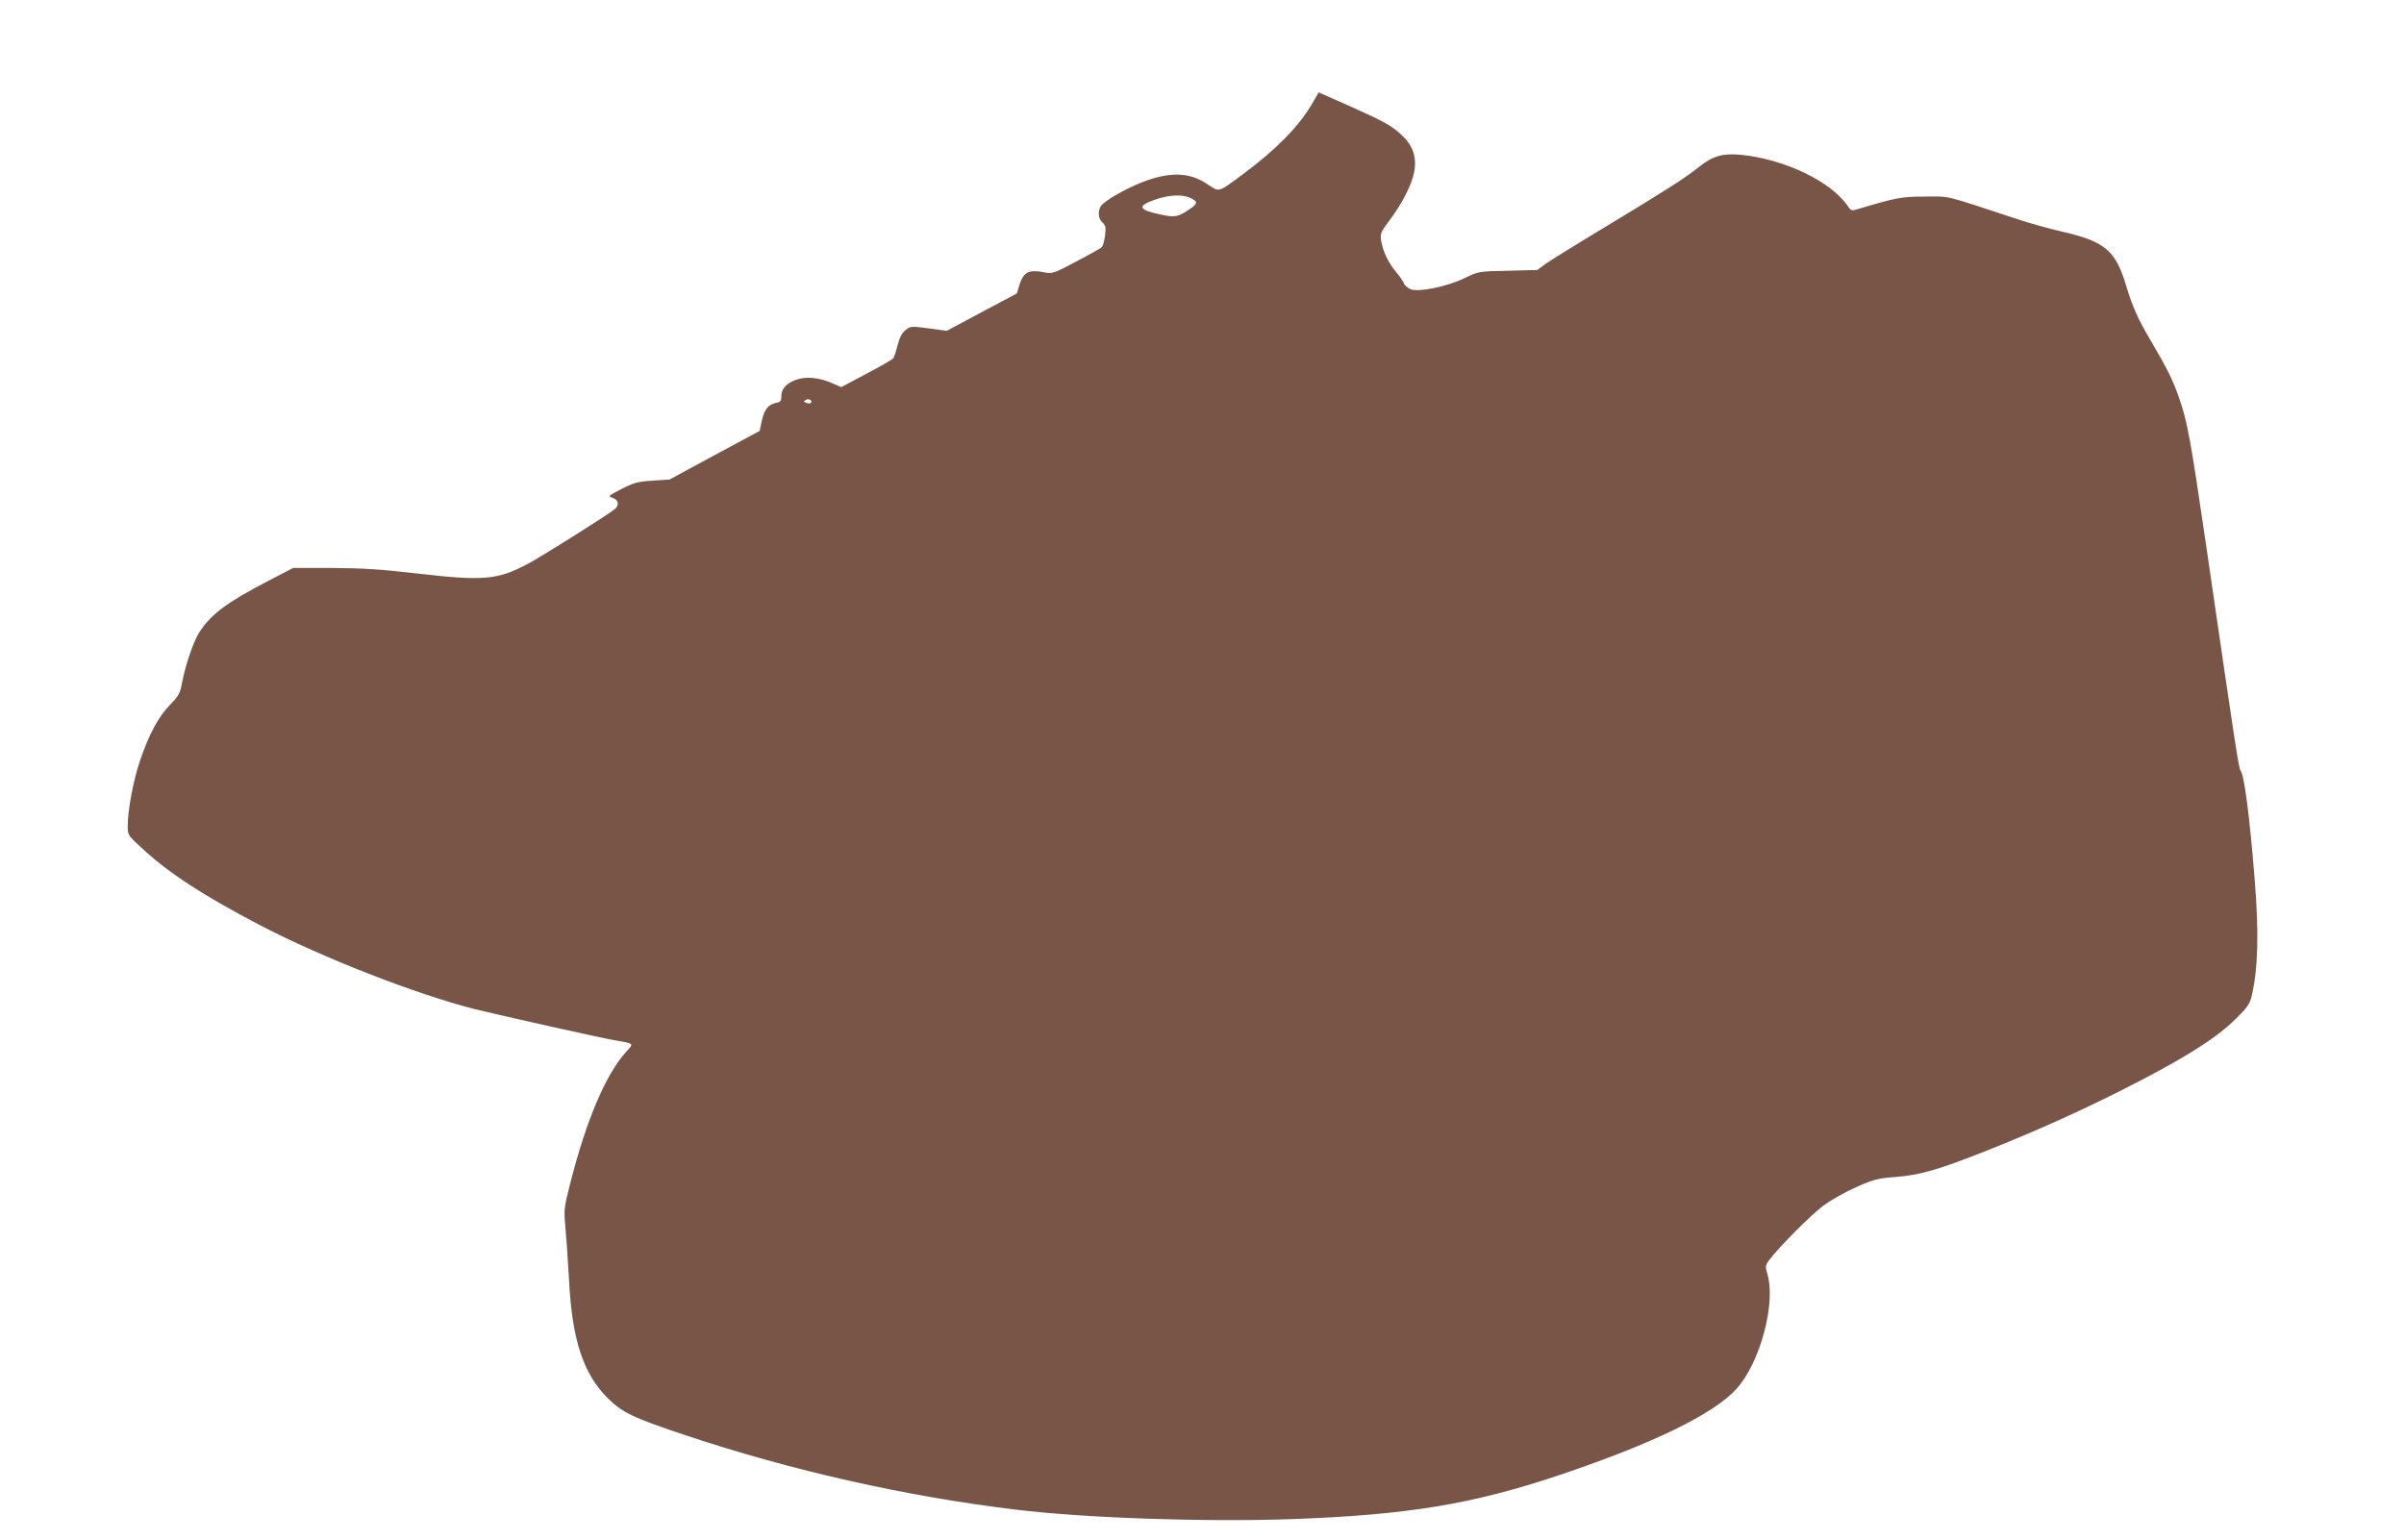 <?xml version="1.0" standalone="no"?>
<!DOCTYPE svg PUBLIC "-//W3C//DTD SVG 20010904//EN"
 "http://www.w3.org/TR/2001/REC-SVG-20010904/DTD/svg10.dtd">
<svg version="1.0" xmlns="http://www.w3.org/2000/svg"
 width="1280pt" height="820pt" viewBox="0 0 1280 820"
 preserveAspectRatio="xMidYMid meet">
<g transform="translate(0,820) scale(0.1,-0.1)"
fill="#795548" stroke="none">
<path d="M6983 7642 c-69 -117 -192 -242 -368 -372 -131 -97 -121 -95 -188
-50 -93 63 -198 66 -342 11 -93 -36 -211 -104 -225 -131 -16 -30 -12 -65 10
-85 17 -16 19 -26 14 -69 -4 -28 -11 -56 -18 -62 -6 -7 -67 -41 -136 -77 -125
-66 -125 -66 -178 -56 -74 14 -102 -1 -123 -65 l-15 -49 -186 -99 -187 -100
-96 13 c-91 12 -97 12 -122 -8 -19 -14 -32 -37 -43 -79 -8 -32 -18 -64 -23
-71 -4 -7 -68 -44 -143 -83 l-135 -72 -50 22 c-73 31 -139 36 -194 16 -51 -20
-75 -48 -75 -88 0 -24 -5 -30 -29 -34 -41 -9 -61 -34 -75 -96 l-11 -53 -240
-129 -240 -130 -90 -6 c-79 -5 -100 -11 -165 -44 -73 -38 -74 -39 -47 -48 31
-11 36 -38 10 -60 -32 -27 -384 -249 -457 -288 -168 -90 -238 -96 -609 -53
-180 21 -279 27 -439 28 l-207 0 -133 -69 c-220 -114 -305 -178 -367 -274 -32
-51 -73 -171 -92 -270 -10 -55 -18 -69 -63 -115 -62 -63 -114 -160 -161 -300
-36 -106 -65 -263 -65 -349 0 -45 2 -48 76 -116 145 -134 324 -250 625 -408
338 -176 833 -369 1148 -449 130 -32 660 -151 741 -165 109 -19 106 -16 65
-61 -111 -123 -212 -362 -299 -702 -33 -130 -34 -141 -26 -229 5 -51 14 -181
20 -289 16 -314 75 -494 204 -624 80 -79 133 -105 421 -201 561 -187 1174
-325 1750 -394 375 -46 1014 -67 1472 -51 615 22 960 79 1418 232 504 169 829
327 951 462 125 138 210 452 165 609 -13 46 -12 49 12 81 54 70 221 238 286
286 38 28 115 72 172 97 94 42 115 48 209 55 130 10 226 37 474 135 253 100
468 196 706 314 339 170 526 285 636 395 59 58 73 78 83 120 34 146 39 335 16
620 -26 327 -55 556 -75 580 -10 12 -27 125 -185 1210 -81 553 -98 647 -141
771 -32 95 -65 161 -148 302 -71 119 -103 191 -136 302 -55 185 -113 234 -335
285 -66 15 -172 44 -235 65 -410 135 -362 124 -500 123 -126 0 -155 -6 -349
-64 -42 -13 -44 -13 -60 10 -90 135 -341 255 -577 277 -93 8 -145 -7 -219 -66
-78 -62 -171 -121 -500 -320 -148 -89 -290 -177 -315 -195 l-45 -33 -156 -4
c-154 -3 -156 -3 -230 -39 -96 -46 -246 -77 -289 -59 -16 7 -32 21 -35 31 -4
10 -22 38 -42 61 -42 50 -69 108 -79 165 -6 39 -3 46 45 110 67 90 116 185
130 253 16 78 -4 141 -61 196 -58 55 -90 73 -282 159 l-165 73 -38 -66z m-643
-497 c37 -19 37 -28 3 -53 -69 -48 -84 -51 -157 -36 -126 26 -135 46 -35 81
75 26 148 29 189 8z m-2023 -1091 c-3 -4 -14 -3 -24 0 -15 6 -15 8 -3 16 16
10 39 -4 27 -16z"/>
</g>
</svg>
